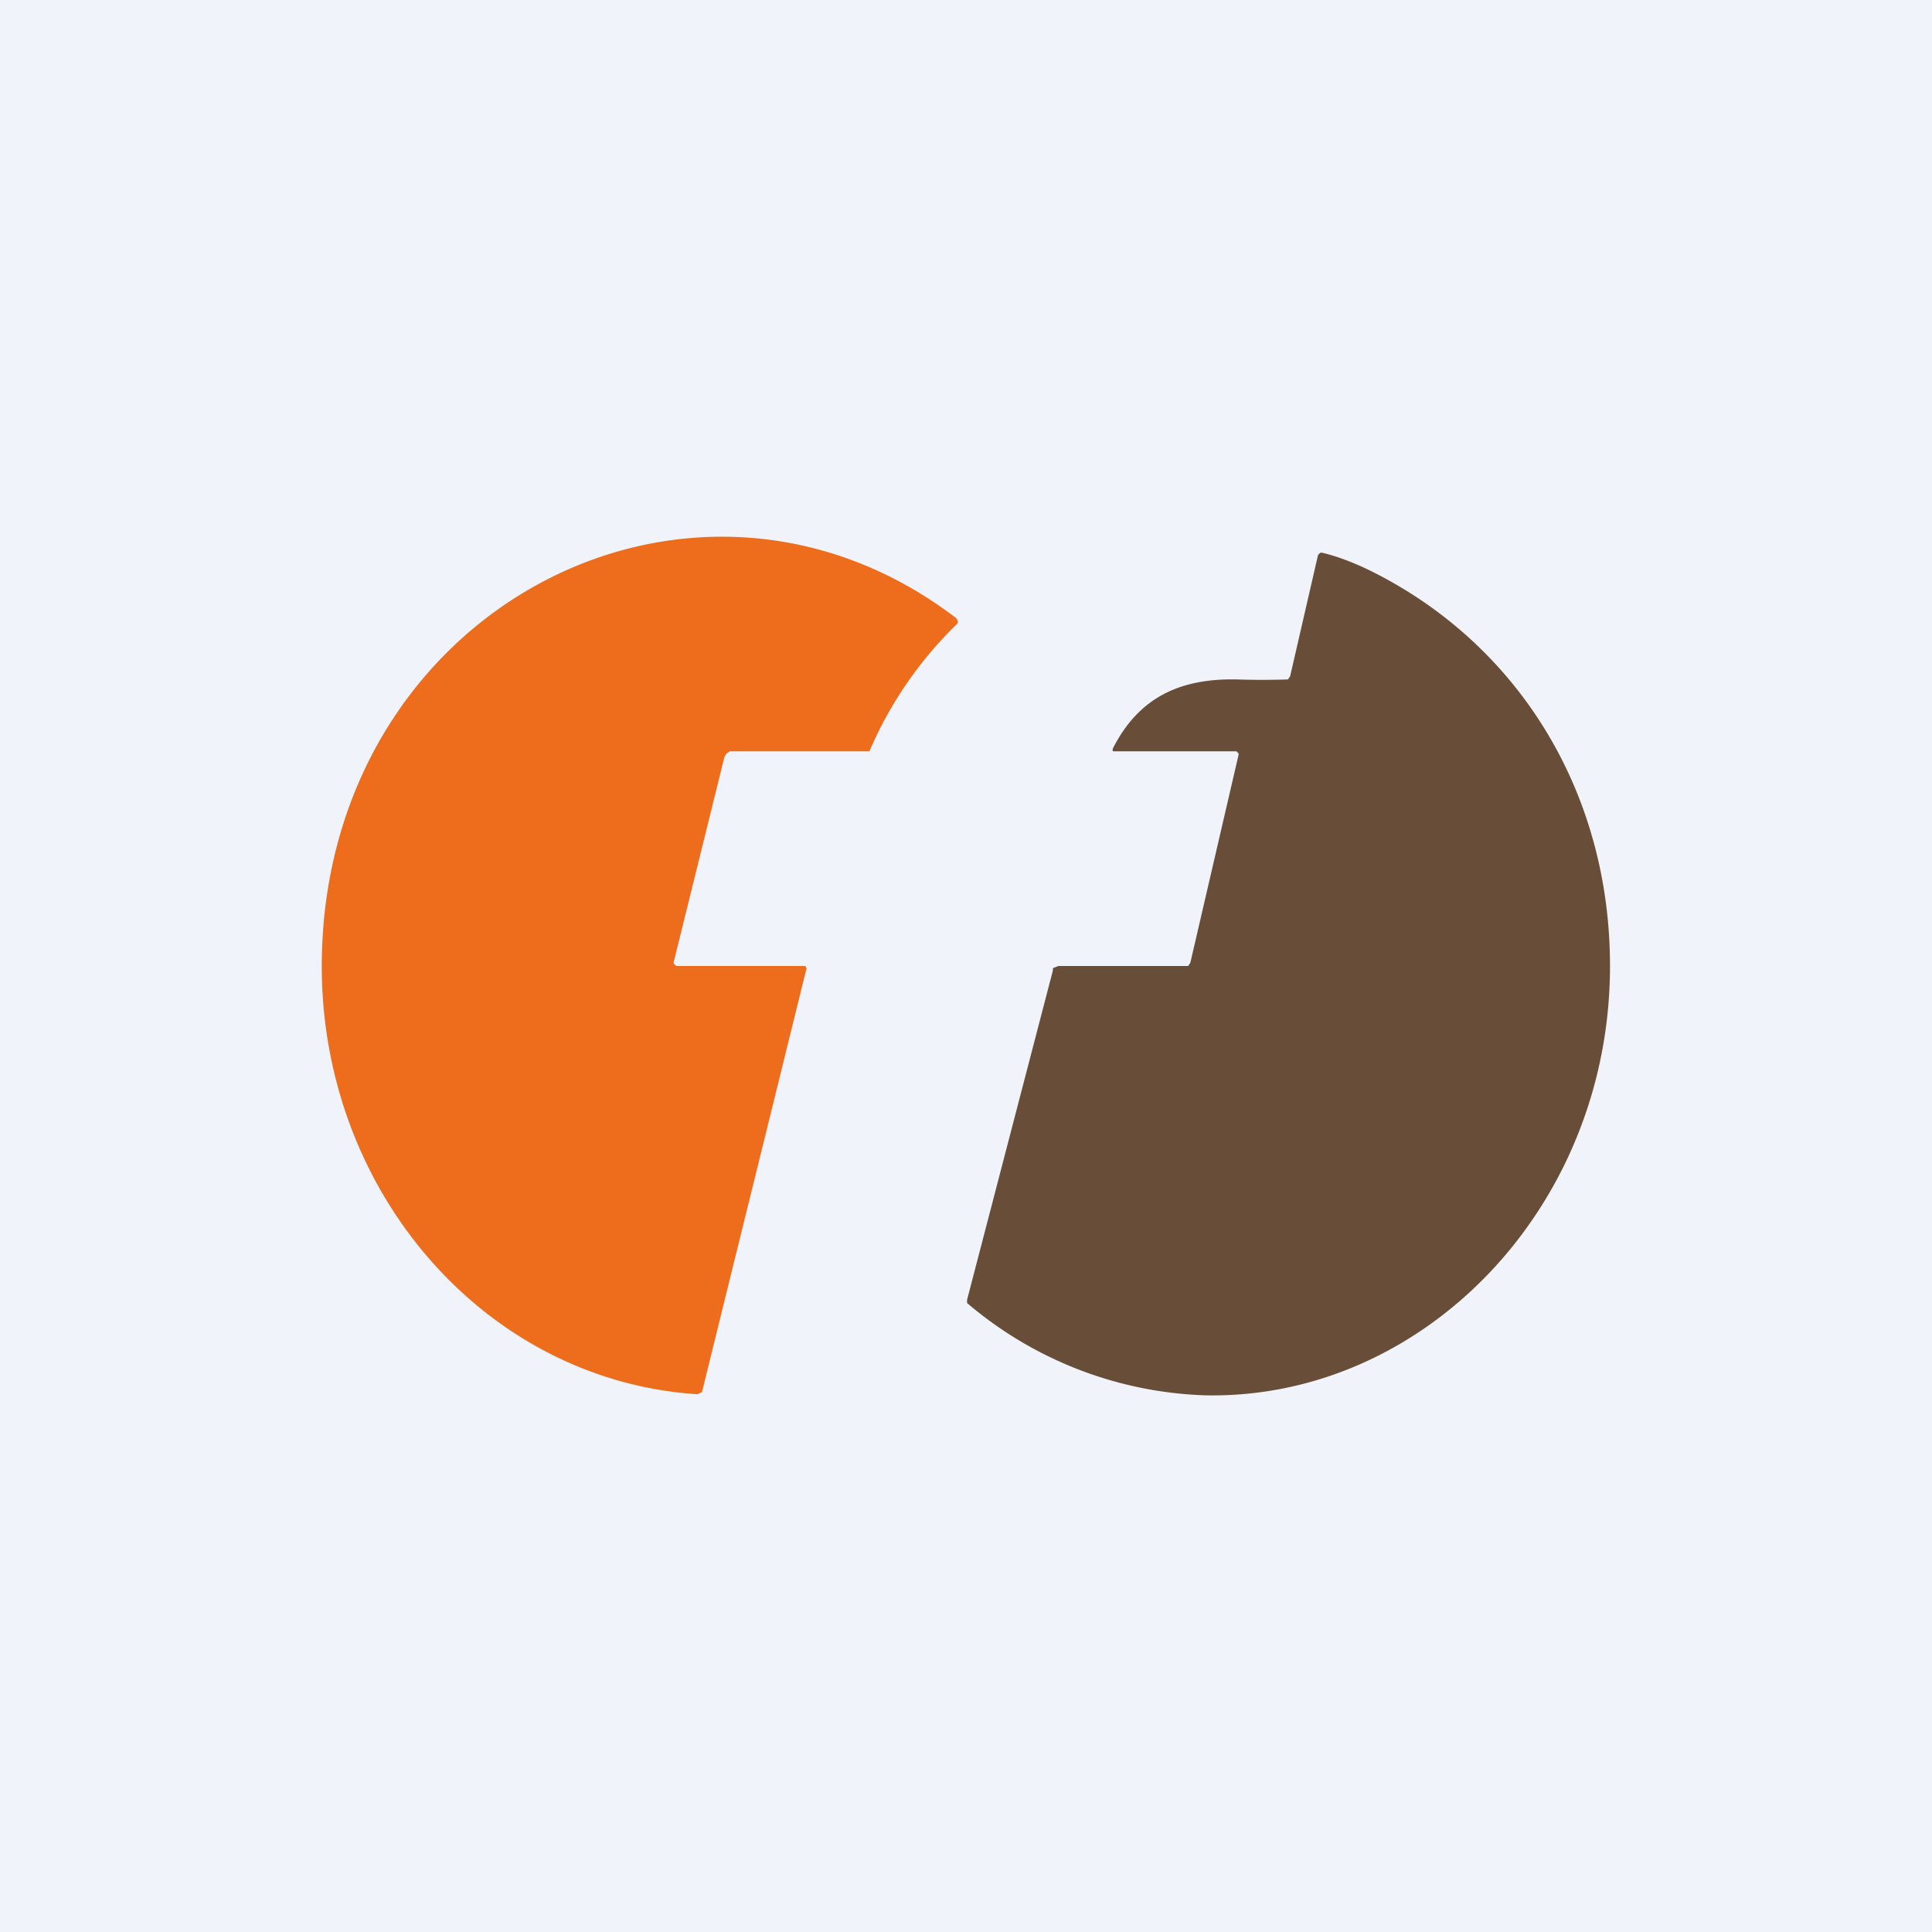 <!-- by TradingView --><svg width="18" height="18" viewBox="0 0 18 18" xmlns="http://www.w3.org/2000/svg"><path fill="#F0F3FA" d="M0 0h18v18H0z"/><path d="M6.31 9H7.5a.03.03 0 0 1 .01.04l-.97 3.93-.02.01-.02.01c-2.02-.13-3.57-1.96-3.5-4.13.1-3.23 3.49-4.95 5.91-3.1l.01.02a.03.03 0 0 1 0 .03A3.65 3.65 0 0 0 8.1 7H6.8l-.03.02-.02.03-.47 1.9a.04.04 0 0 0 0 .03L6.3 9h.01Z" fill="#ED6D1D"/><path d="M15 9c0 2.25-1.74 4.04-3.77 4a3.6 3.6 0 0 1-2.22-.86v-.03l.8-3.07v-.02L9.86 9h1.21l.02-.03.45-1.94v-.01L11.52 7h-1.15a.03.03 0 0 1 0-.03c.24-.47.62-.65 1.15-.64a7.05 7.05 0 0 0 .48 0l.02-.03.26-1.13.02-.02h.02c.25.06.52.19.81.37C14.29 6.25 15 7.52 15 9Z" fill="#684E38"/></svg>